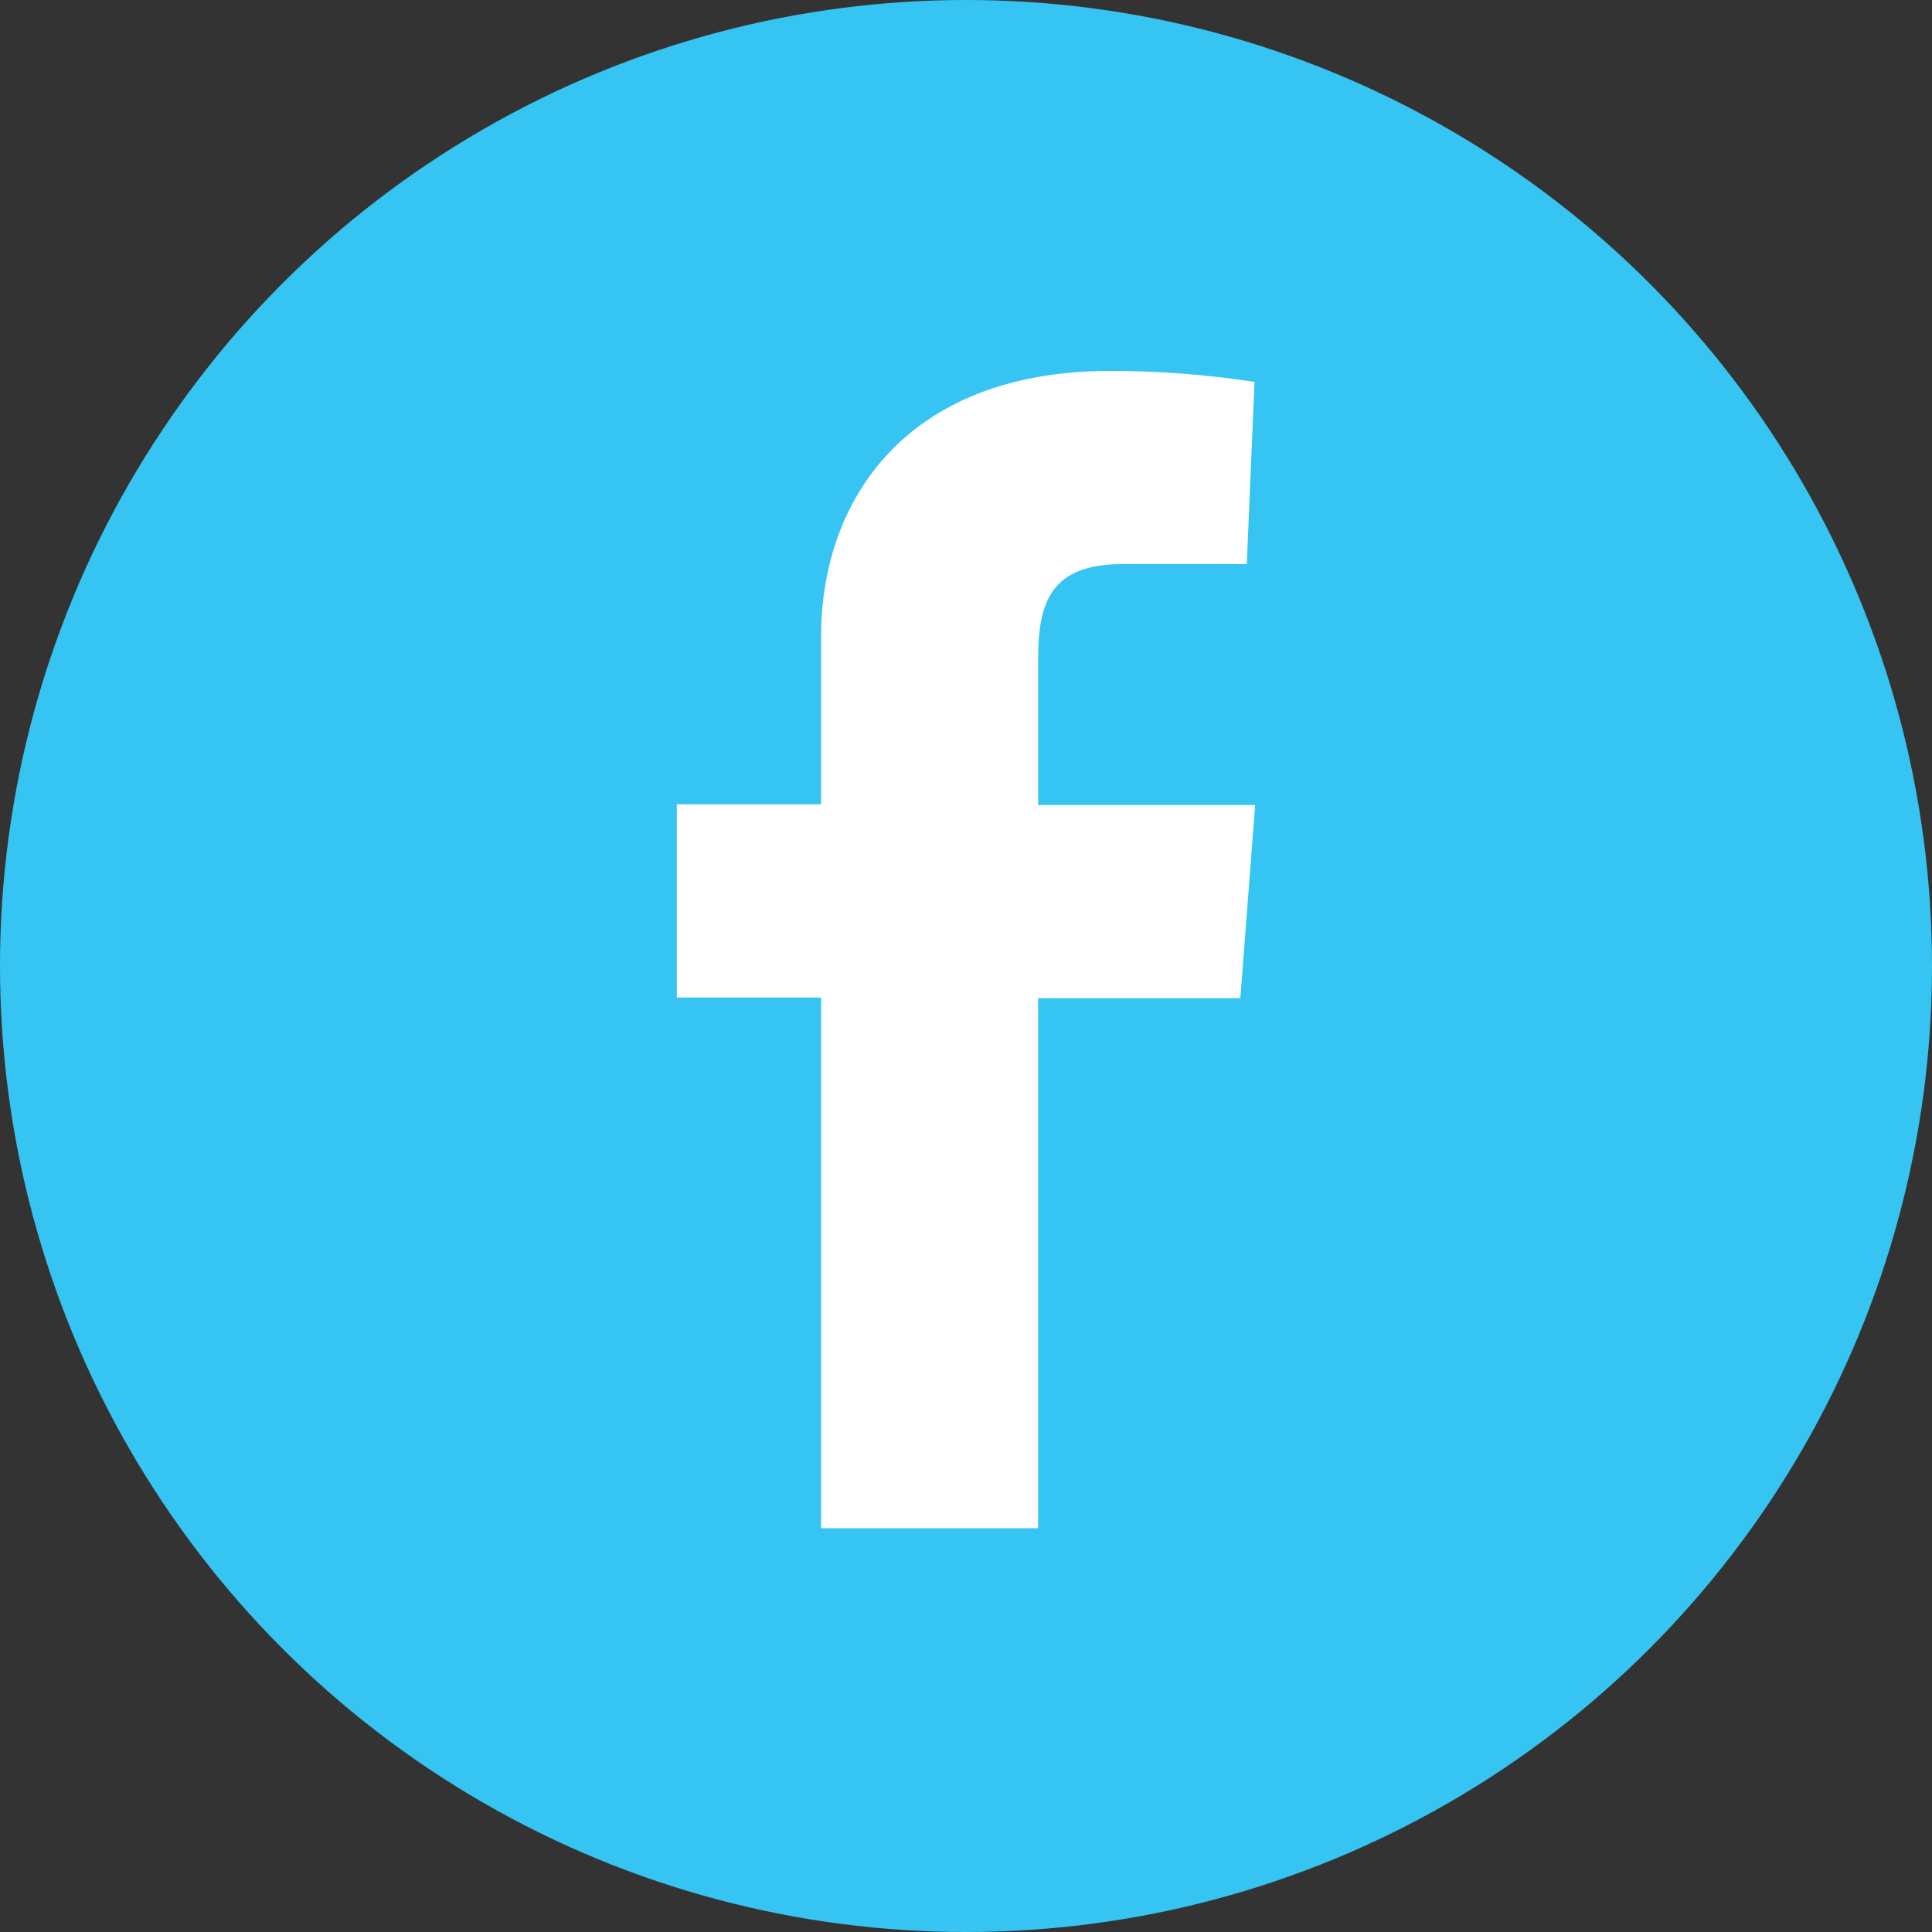 <svg id="Layer_1" data-name="Layer 1" xmlns="http://www.w3.org/2000/svg" width="30" height="30" viewBox="0 0 30 30"><rect x="0" y="0" width="30" height="30" fill="#333333" stroke="none"/><defs><style>.cls-1{fill:#36c5f2;}.cls-2{fill:#fff;}</style></defs><title>BS-ICONS</title><circle class="cls-1" cx="15" cy="15" r="15"/><path class="cls-2" d="M12.75,15.49H10.51v-3h2.24V9.88c0-2.12,1.33-4.12,4.49-4.12a14.87,14.87,0,0,1,2.24.17l-.12,2.83H17.43c-1.14,0-1.31.62-1.31,1.5V12.5h3.37l-.23,3H16.12v8.23H12.75Z"/></svg>